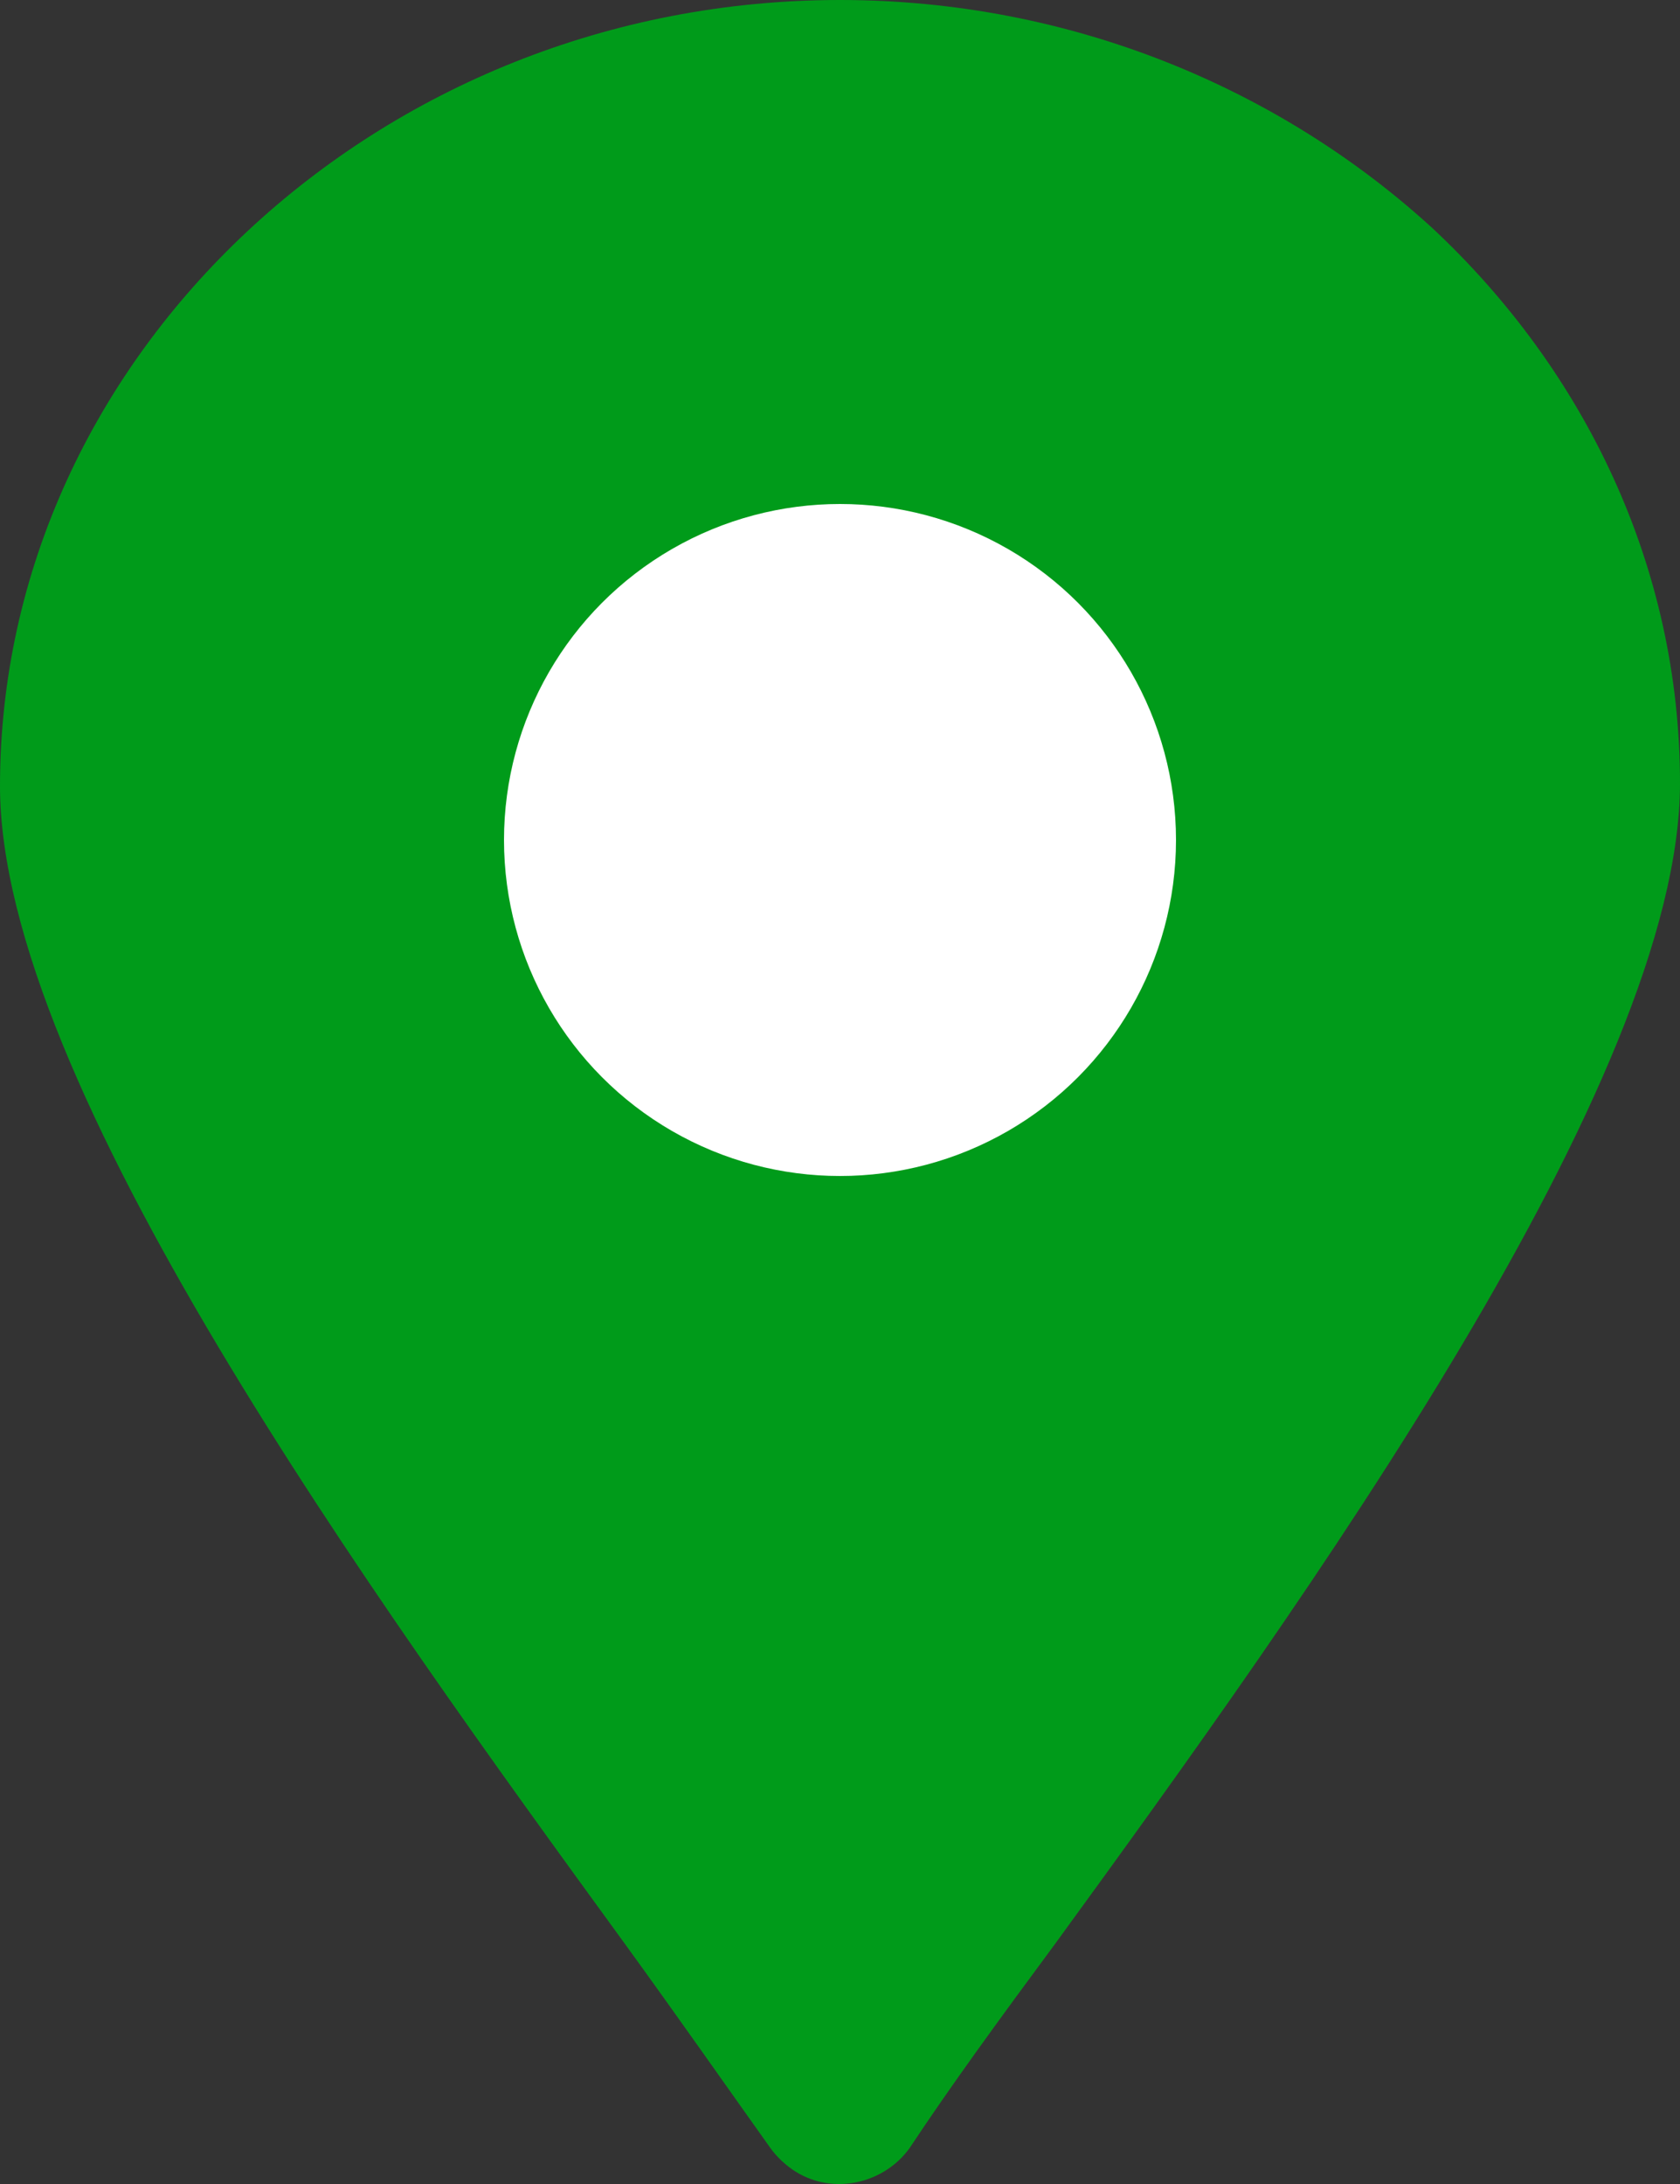 <svg width="20" height="26" viewBox="0 0 20 26" fill="none" xmlns="http://www.w3.org/2000/svg">
<rect x="0" y="0" width="20" height="26" fill="#333333" stroke="none"/>
<path d="M7.434 23.134C8.075 24.017 8.642 24.829 9.17 25.57C9.245 25.676 9.358 25.782 9.472 25.853C9.925 26.136 10.528 25.994 10.83 25.57C11.321 24.829 11.887 24.052 12.566 23.134C15.547 19.037 20 12.856 20 9.324C20 6.746 18.868 4.415 17.057 2.72C15.245 1.06 12.755 -9.53674e-07 10 -9.53674e-07C7.245 -9.53674e-07 4.755 1.06 2.943 2.755C1.132 4.45 -8.95668e-07 6.781 -8.95668e-07 9.359C-8.95668e-07 12.891 4.453 19.037 7.434 23.134Z" fill="#009B1A"/>
<circle cx="10" cy="10" r="4" fill="white"/>
</svg>
